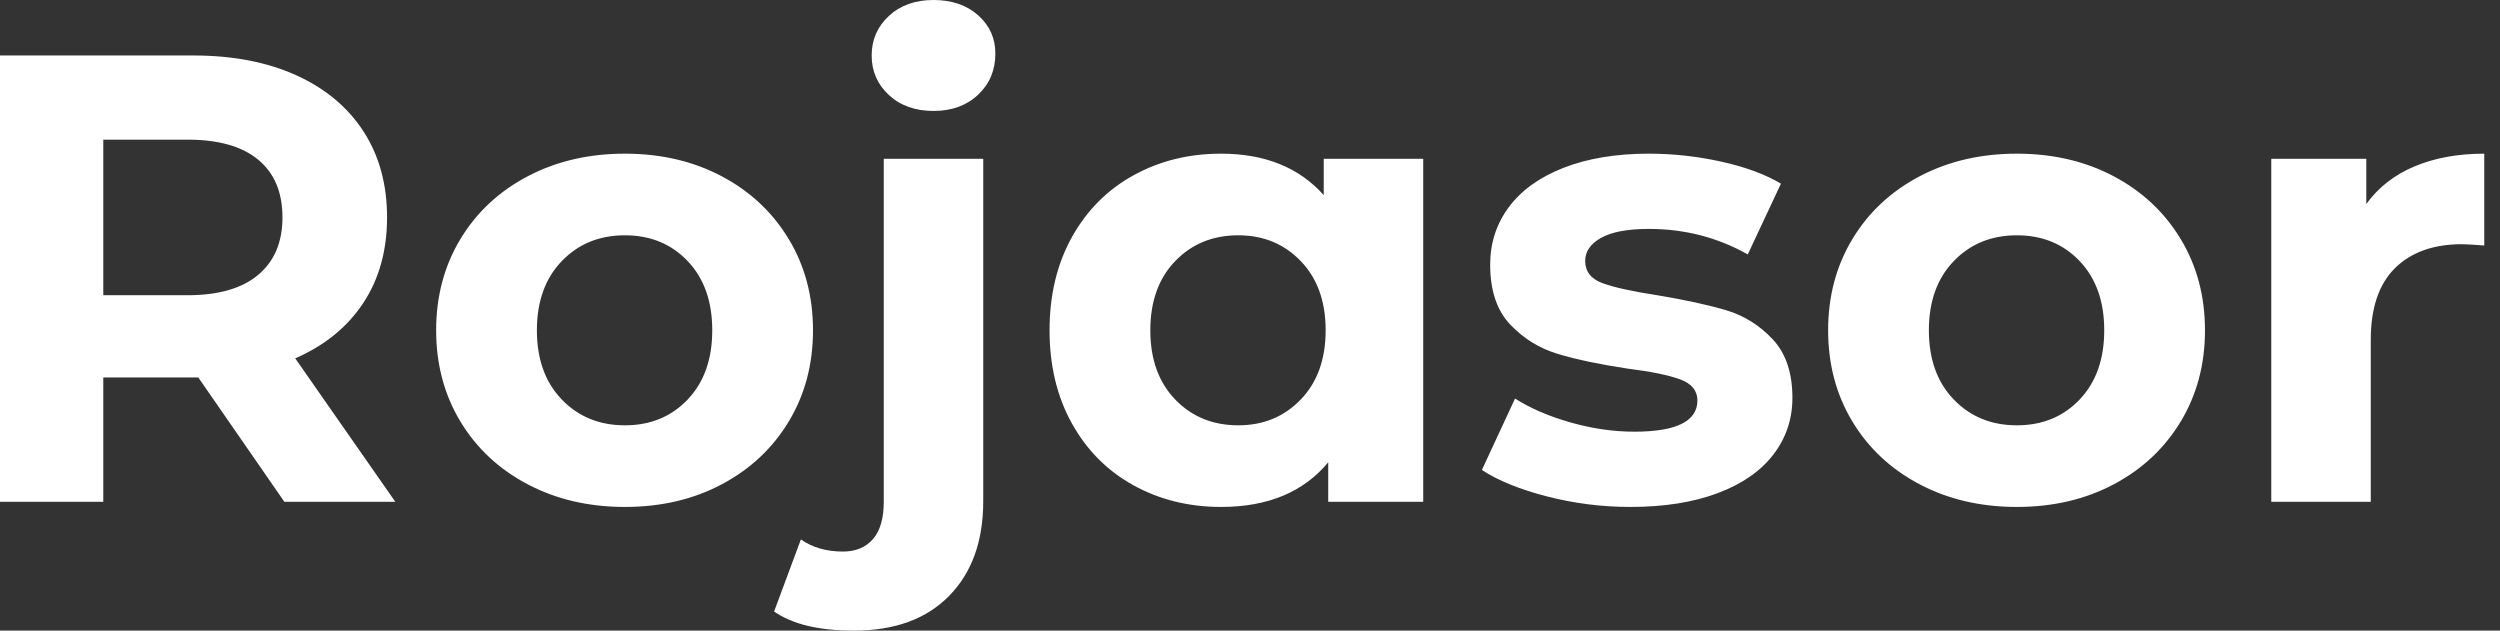 <svg baseProfile="full" height="28" version="1.1" viewBox="0 0 111 28" width="111" xmlns="http://www.w3.org/2000/svg" xmlns:ev="http://www.w3.org/2001/xml-events" xmlns:xlink="http://www.w3.org/1999/xlink"><rect x="0" y="0" width="111" height="28" fill="#333333" stroke="none"/><defs /><g><path d="M14.977 22.281 11.155 16.76H10.928H6.936V22.281H2.35V2.463H10.928Q13.561 2.463 15.501 3.341Q17.44 4.218 18.487 5.832Q19.535 7.446 19.535 9.654Q19.535 11.862 18.473 13.462Q17.412 15.062 15.458 15.911L19.903 22.281ZM10.673 6.2H6.936V13.108H10.673Q12.74 13.108 13.816 12.202Q14.892 11.296 14.892 9.654Q14.892 7.984 13.816 7.092Q12.74 6.2 10.673 6.2Z M21.715 14.665Q21.715 12.4 22.791 10.617Q23.867 8.833 25.778 7.828Q27.689 6.823 30.095 6.823Q32.502 6.823 34.398 7.828Q36.295 8.833 37.371 10.617Q38.447 12.4 38.447 14.665Q38.447 16.93 37.371 18.714Q36.295 20.497 34.398 21.503Q32.502 22.508 30.095 22.508Q27.689 22.508 25.778 21.503Q23.867 20.497 22.791 18.714Q21.715 16.93 21.715 14.665ZM33.974 14.665Q33.974 12.74 32.884 11.594Q31.794 10.447 30.095 10.447Q28.396 10.447 27.292 11.594Q26.188 12.74 26.188 14.665Q26.188 16.59 27.292 17.737Q28.396 18.884 30.095 18.884Q31.794 18.884 32.884 17.737Q33.974 16.59 33.974 14.665Z M36.72 27.151 37.909 23.951Q38.673 24.489 39.778 24.489Q40.627 24.489 41.108 23.937Q41.589 23.385 41.589 22.281V7.05H46.006V22.253Q46.006 24.914 44.491 26.457Q42.977 28.0 40.259 28.0Q37.937 28.0 36.72 27.151ZM41.052 2.463Q41.052 1.416 41.816 0.708Q42.58 0.0 43.798 0.0Q45.015 0.0 45.78 0.679Q46.544 1.359 46.544 2.378Q46.544 3.482 45.78 4.204Q45.015 4.926 43.798 4.926Q42.58 4.926 41.816 4.218Q41.052 3.511 41.052 2.463Z M65.541 7.05V22.281H61.323V20.526Q59.68 22.508 56.566 22.508Q54.415 22.508 52.673 21.545Q50.932 20.582 49.941 18.799Q48.95 17.015 48.95 14.665Q48.95 12.315 49.941 10.532Q50.932 8.748 52.673 7.786Q54.415 6.823 56.566 6.823Q59.482 6.823 61.124 8.663V7.05ZM61.209 14.665Q61.209 12.74 60.105 11.594Q59.001 10.447 57.331 10.447Q55.632 10.447 54.528 11.594Q53.424 12.74 53.424 14.665Q53.424 16.59 54.528 17.737Q55.632 18.884 57.331 18.884Q59.001 18.884 60.105 17.737Q61.209 16.59 61.209 14.665Z M68.146 20.866 69.618 17.695Q70.637 18.346 72.081 18.756Q73.525 19.167 74.912 19.167Q77.715 19.167 77.715 17.78Q77.715 17.128 76.95 16.845Q76.186 16.562 74.601 16.364Q72.732 16.081 71.515 15.713Q70.297 15.345 69.405 14.411Q68.514 13.476 68.514 11.749Q68.514 10.305 69.349 9.187Q70.184 8.069 71.784 7.446Q73.383 6.823 75.563 6.823Q77.177 6.823 78.777 7.177Q80.376 7.531 81.424 8.154L79.951 11.296Q77.941 10.164 75.563 10.164Q74.148 10.164 73.44 10.56Q72.732 10.957 72.732 11.579Q72.732 12.287 73.496 12.57Q74.261 12.853 75.931 13.108Q77.8 13.42 78.989 13.774Q80.178 14.127 81.056 15.062Q81.933 15.996 81.933 17.666Q81.933 19.082 81.084 20.186Q80.235 21.29 78.607 21.899Q76.979 22.508 74.742 22.508Q72.845 22.508 71.033 22.04Q69.221 21.573 68.146 20.866Z M83.519 14.665Q83.519 12.4 84.595 10.617Q85.67 8.833 87.581 7.828Q89.492 6.823 91.899 6.823Q94.305 6.823 96.202 7.828Q98.099 8.833 99.175 10.617Q100.251 12.4 100.251 14.665Q100.251 16.93 99.175 18.714Q98.099 20.497 96.202 21.503Q94.305 22.508 91.899 22.508Q89.492 22.508 87.581 21.503Q85.67 20.497 84.595 18.714Q83.519 16.93 83.519 14.665ZM95.778 14.665Q95.778 12.74 94.688 11.594Q93.598 10.447 91.899 10.447Q90.2 10.447 89.096 11.594Q87.992 12.74 87.992 14.665Q87.992 16.59 89.096 17.737Q90.2 18.884 91.899 18.884Q93.598 18.884 94.688 17.737Q95.778 16.59 95.778 14.665Z M112.651 6.823V10.9Q111.915 10.843 111.66 10.843Q109.763 10.843 108.688 11.905Q107.612 12.967 107.612 15.09V22.281H103.195V7.05H107.414V9.06Q108.206 7.956 109.551 7.389Q110.896 6.823 112.651 6.823Z " fill="rgb(255,255,255)" transform="translate(-2.35, 0)" /></g></svg>